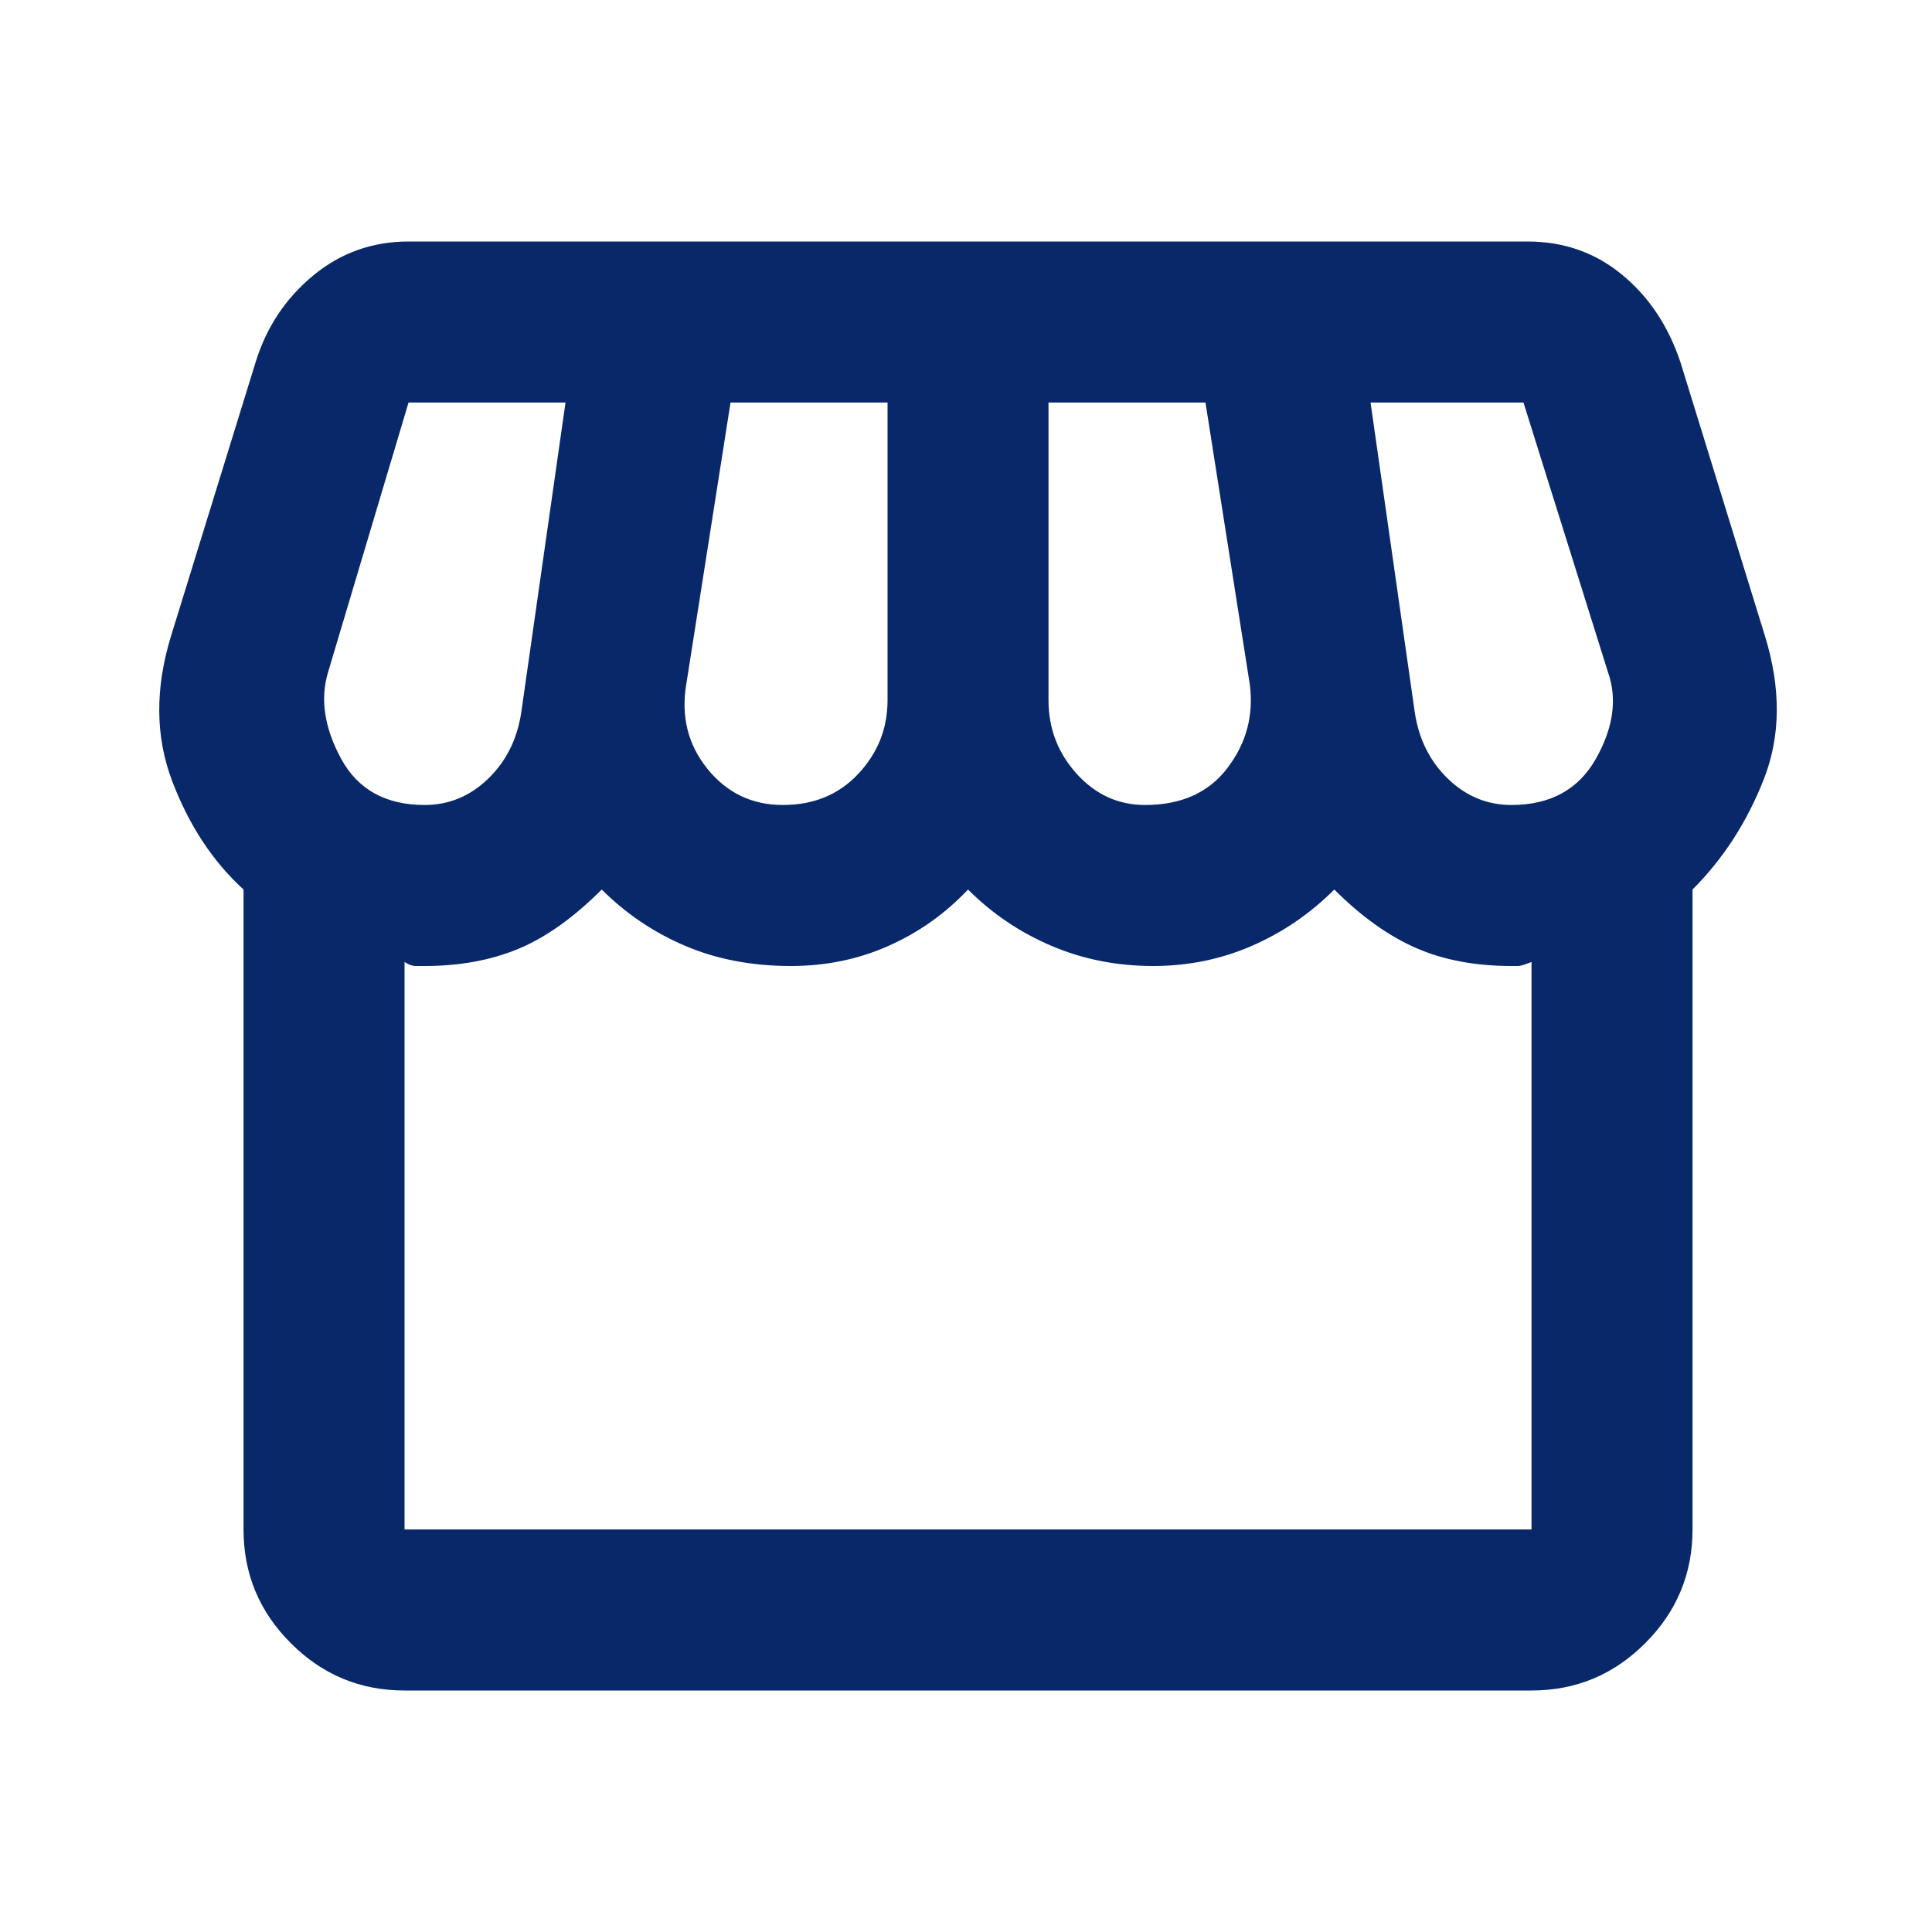 <svg width="41" height="41" viewBox="0 0 41 41" fill="none" xmlns="http://www.w3.org/2000/svg">
<rect width="41" height="41" fill="white"/>
<path d="M35.918 18.877V32.458C35.918 33.398 35.583 34.202 34.914 34.871C34.245 35.541 33.441 35.875 32.501 35.875H8.585C7.645 35.875 6.841 35.541 6.172 34.871C5.502 34.202 5.168 33.398 5.168 32.458V18.877C4.513 18.279 4.008 17.51 3.652 16.571C3.296 15.631 3.289 14.606 3.63 13.496L5.424 7.688C5.652 6.947 6.058 6.335 6.641 5.851C7.225 5.367 7.901 5.125 8.67 5.125H32.416C33.185 5.125 33.854 5.36 34.423 5.83C34.993 6.299 35.405 6.919 35.662 7.688L37.455 13.496C37.797 14.606 37.79 15.617 37.434 16.528C37.078 17.439 36.573 18.222 35.918 18.877ZM24.301 17.083C25.07 17.083 25.654 16.82 26.052 16.293C26.451 15.767 26.608 15.176 26.522 14.521L25.582 8.542H22.251V14.863C22.251 15.46 22.451 15.98 22.849 16.421C23.248 16.863 23.732 17.083 24.301 17.083ZM16.614 17.083C17.269 17.083 17.802 16.863 18.215 16.421C18.628 15.98 18.835 15.46 18.835 14.863V8.542H15.503L14.564 14.521C14.45 15.204 14.599 15.802 15.012 16.315C15.425 16.827 15.959 17.083 16.614 17.083ZM9.012 17.083C9.524 17.083 9.973 16.898 10.357 16.528C10.741 16.158 10.976 15.688 11.062 15.119L12.001 8.542H8.67L6.962 14.265C6.791 14.834 6.883 15.446 7.239 16.101C7.595 16.756 8.186 17.083 9.012 17.083ZM32.074 17.083C32.9 17.083 33.498 16.756 33.868 16.101C34.238 15.446 34.324 14.834 34.124 14.265L32.33 8.542H29.085L30.024 15.119C30.11 15.688 30.345 16.158 30.729 16.528C31.113 16.898 31.562 17.083 32.074 17.083ZM8.585 32.458H32.501V20.415C32.359 20.471 32.266 20.5 32.224 20.5H32.074C31.305 20.5 30.629 20.372 30.046 20.116C29.462 19.859 28.885 19.447 28.316 18.877C27.803 19.39 27.22 19.788 26.565 20.073C25.91 20.358 25.212 20.5 24.472 20.5C23.703 20.5 22.984 20.358 22.315 20.073C21.646 19.788 21.055 19.39 20.543 18.877C20.059 19.39 19.497 19.788 18.856 20.073C18.215 20.358 17.525 20.5 16.785 20.5C15.959 20.5 15.211 20.358 14.542 20.073C13.873 19.788 13.283 19.39 12.77 18.877C12.172 19.475 11.581 19.895 10.998 20.137C10.414 20.379 9.752 20.5 9.012 20.5H8.819C8.748 20.5 8.67 20.471 8.585 20.415V32.458Z" fill="#08286A"/>
</svg>
